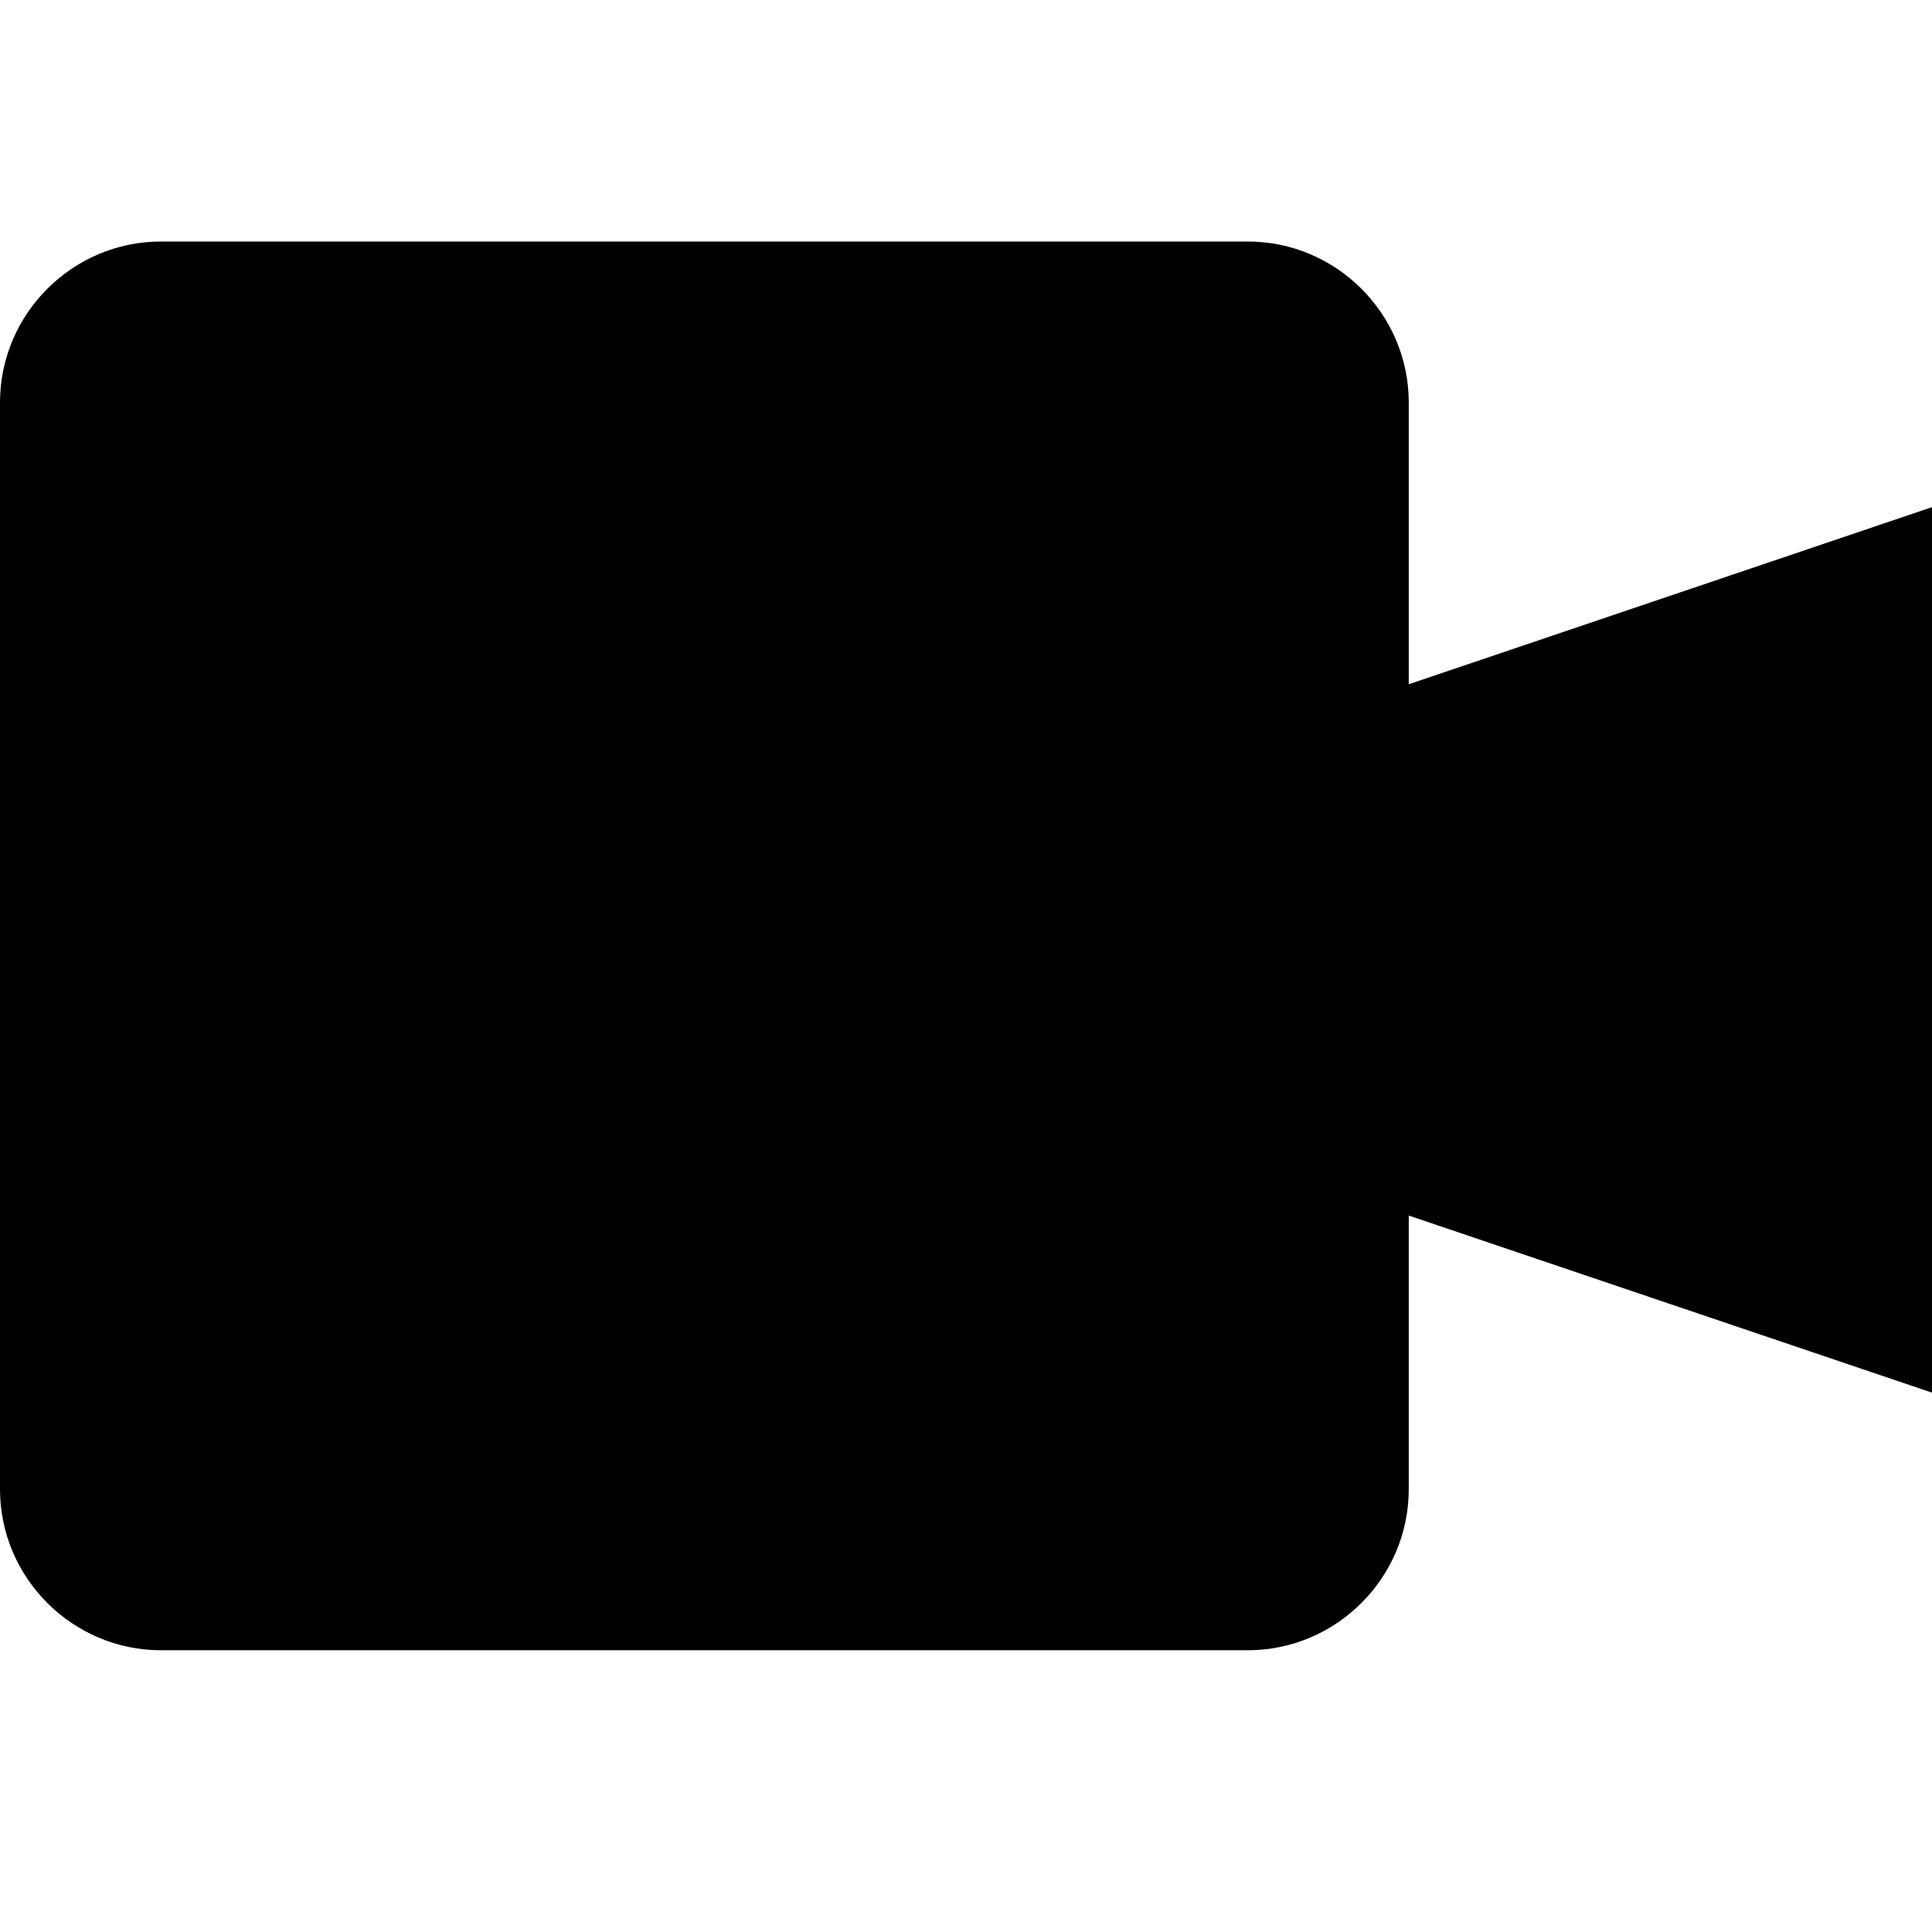 <svg xmlns="http://www.w3.org/2000/svg" fill="none" viewBox="0 0 24 24"><path fill="currentColor" fill-rule="evenodd" d="M2 20.5H15.5C16.6 20.5 17.5 19.6 17.5 18.5V15.1L24 17.3V6.3L17.5 8.5V5C17.5 3.9 16.6 3 15.5 3H2C0.9 3 0 3.9 0 5V18.5C0 19.6 0.9 20.5 2 20.5Z" clip-rule="evenodd"></path></svg>
